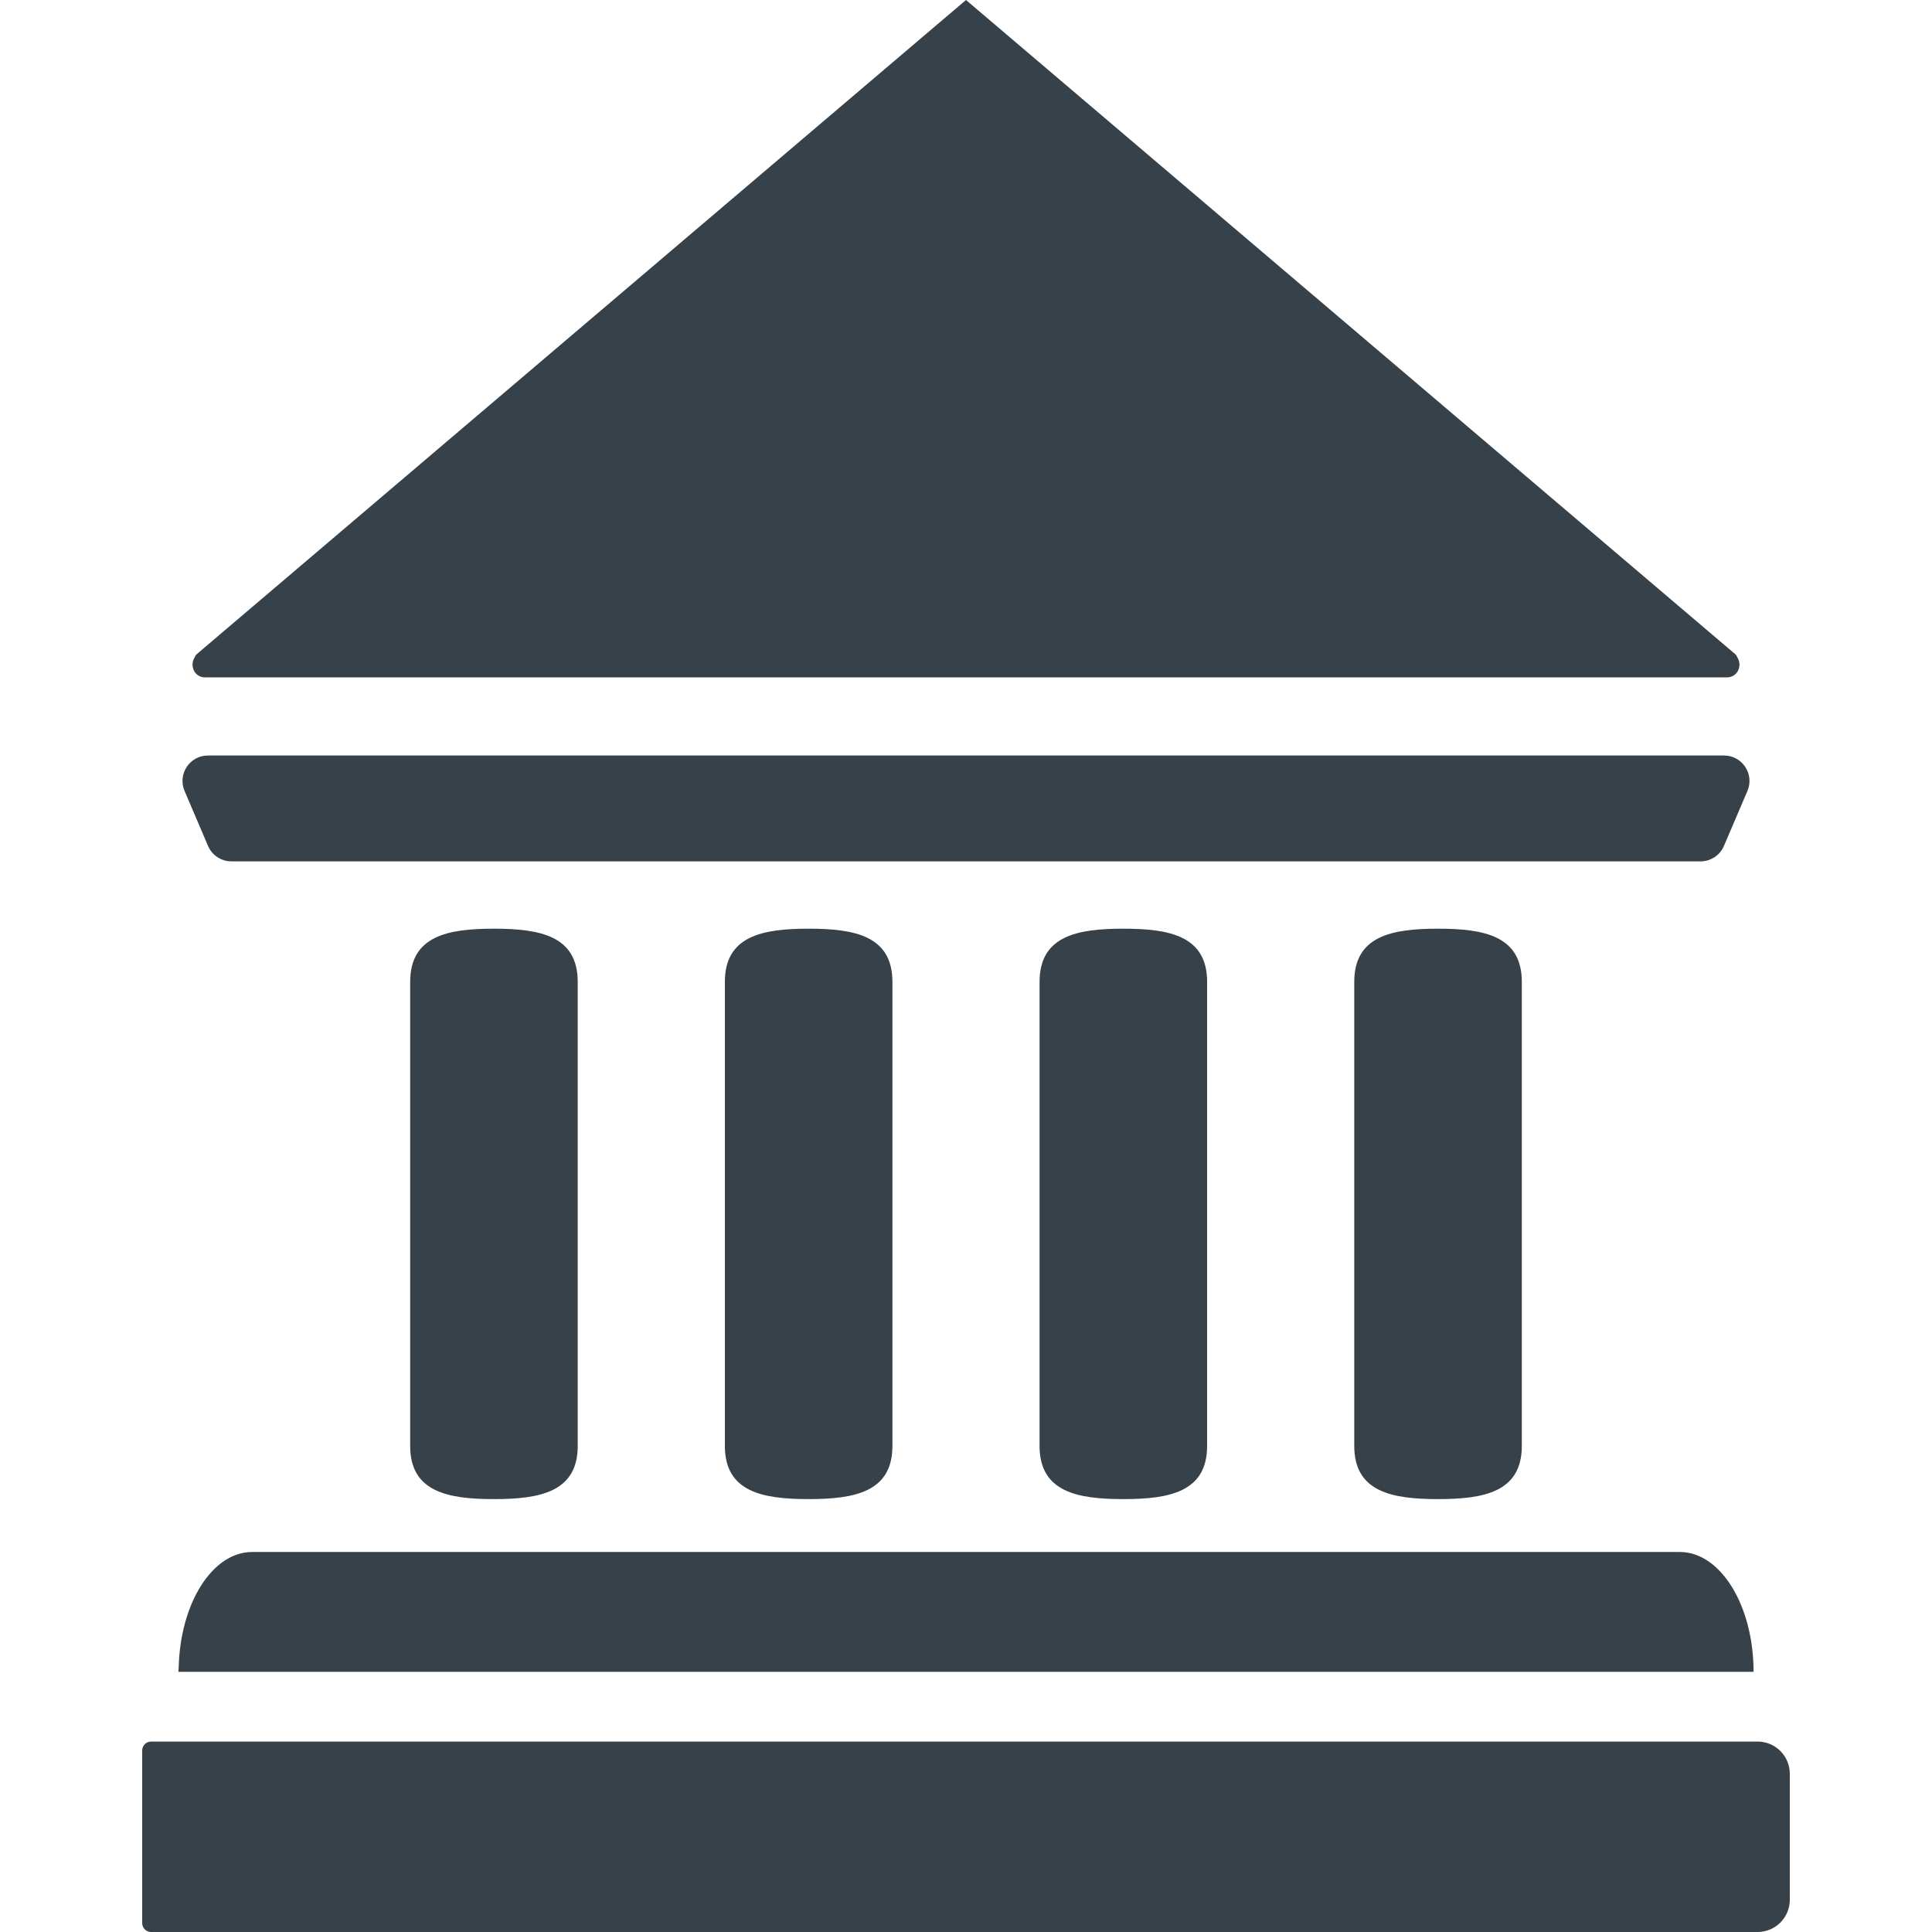 <?xml version="1.0" encoding="utf-8"?>
<!-- Generator: Adobe Illustrator 18.1.1, SVG Export Plug-In . SVG Version: 6.00 Build 0)  -->
<!DOCTYPE svg PUBLIC "-//W3C//DTD SVG 1.1//EN" "http://www.w3.org/Graphics/SVG/1.1/DTD/svg11.dtd">
<svg version="1.1" id="_x31_0" xmlns="http://www.w3.org/2000/svg" xmlns:xlink="http://www.w3.org/1999/xlink" x="0px" y="0px"
	 viewBox="0 0 512 512" style="enable-background:new 0 0 512 512;" xml:space="preserve">
<style type="text/css">
	.st0{fill:#374149;}
</style>
<g>
	<path class="st0" d="M54.373,179.516h403.25c2.758,0,4.082-2.875,2.942-5.039c-0.032-0.059-0.074-0.118-0.11-0.176
		c-0.188-0.313-0.266-0.66-0.574-0.922L255.998,0L52.115,173.379c-0.309,0.262-0.383,0.609-0.574,0.922
		c-0.035,0.058-0.074,0.117-0.106,0.176C50.295,176.641,51.615,179.516,54.373,179.516z"/>
	<path class="st0" d="M55.134,224.18c1.063,2.48,3.5,4.09,6.196,4.09h389.335c2.699,0,5.137-1.61,6.196-4.09l6.226-14.574
		c1.898-4.446-1.363-9.387-6.195-9.387H55.103c-4.832,0-8.094,4.942-6.195,9.387L55.134,224.18z"/>
	<path class="st0" d="M464.717,443.054c0-17.538-8.742-31.758-19.523-31.758H66.802c-10.511,0-19.023,13.551-19.441,30.485
		c-0.012,0.378-0.074,0.734-0.078,1.113h0.008c0,0.055-0.008,0.106-0.008,0.16H464.717z"/>
	<path class="st0" d="M465.767,461.531H40.045c-1.305,0-2.363,1.058-2.363,2.363v45.742c0,1.305,1.058,2.363,2.363,2.363h425.722
		c4.723,0,8.551-3.824,8.551-8.55v-33.367C474.318,465.359,470.49,461.531,465.767,461.531z"/>
	<path class="st0" d="M108.701,260.218v122.954c0,12.214,9.989,14.106,22.199,14.106c12.211,0,22.203-1.891,22.203-14.106V260.218
		c0-12.214-9.992-14.105-22.203-14.105C118.69,246.114,108.701,248.004,108.701,260.218z"/>
	<path class="st0" d="M192.096,260.218v122.954c0,12.214,9.992,14.106,22.202,14.106c12.211,0,22.203-1.891,22.203-14.106V260.218
		c0-12.214-9.992-14.105-22.203-14.105C202.088,246.114,192.096,248.004,192.096,260.218z"/>
	<path class="st0" d="M275.494,260.218v122.954c0,12.214,9.992,14.106,22.203,14.106c12.21,0,22.202-1.891,22.202-14.106V260.218
		c0-12.214-9.992-14.105-22.202-14.105C285.486,246.114,275.494,248.004,275.494,260.218z"/>
	<path class="st0" d="M358.893,260.218v122.954c0,12.214,9.992,14.106,22.203,14.106c12.21,0,22.202-1.891,22.202-14.106V260.218
		c0-12.214-9.992-14.105-22.202-14.105C368.885,246.114,358.893,248.004,358.893,260.218z"/>
</g>
</svg>
